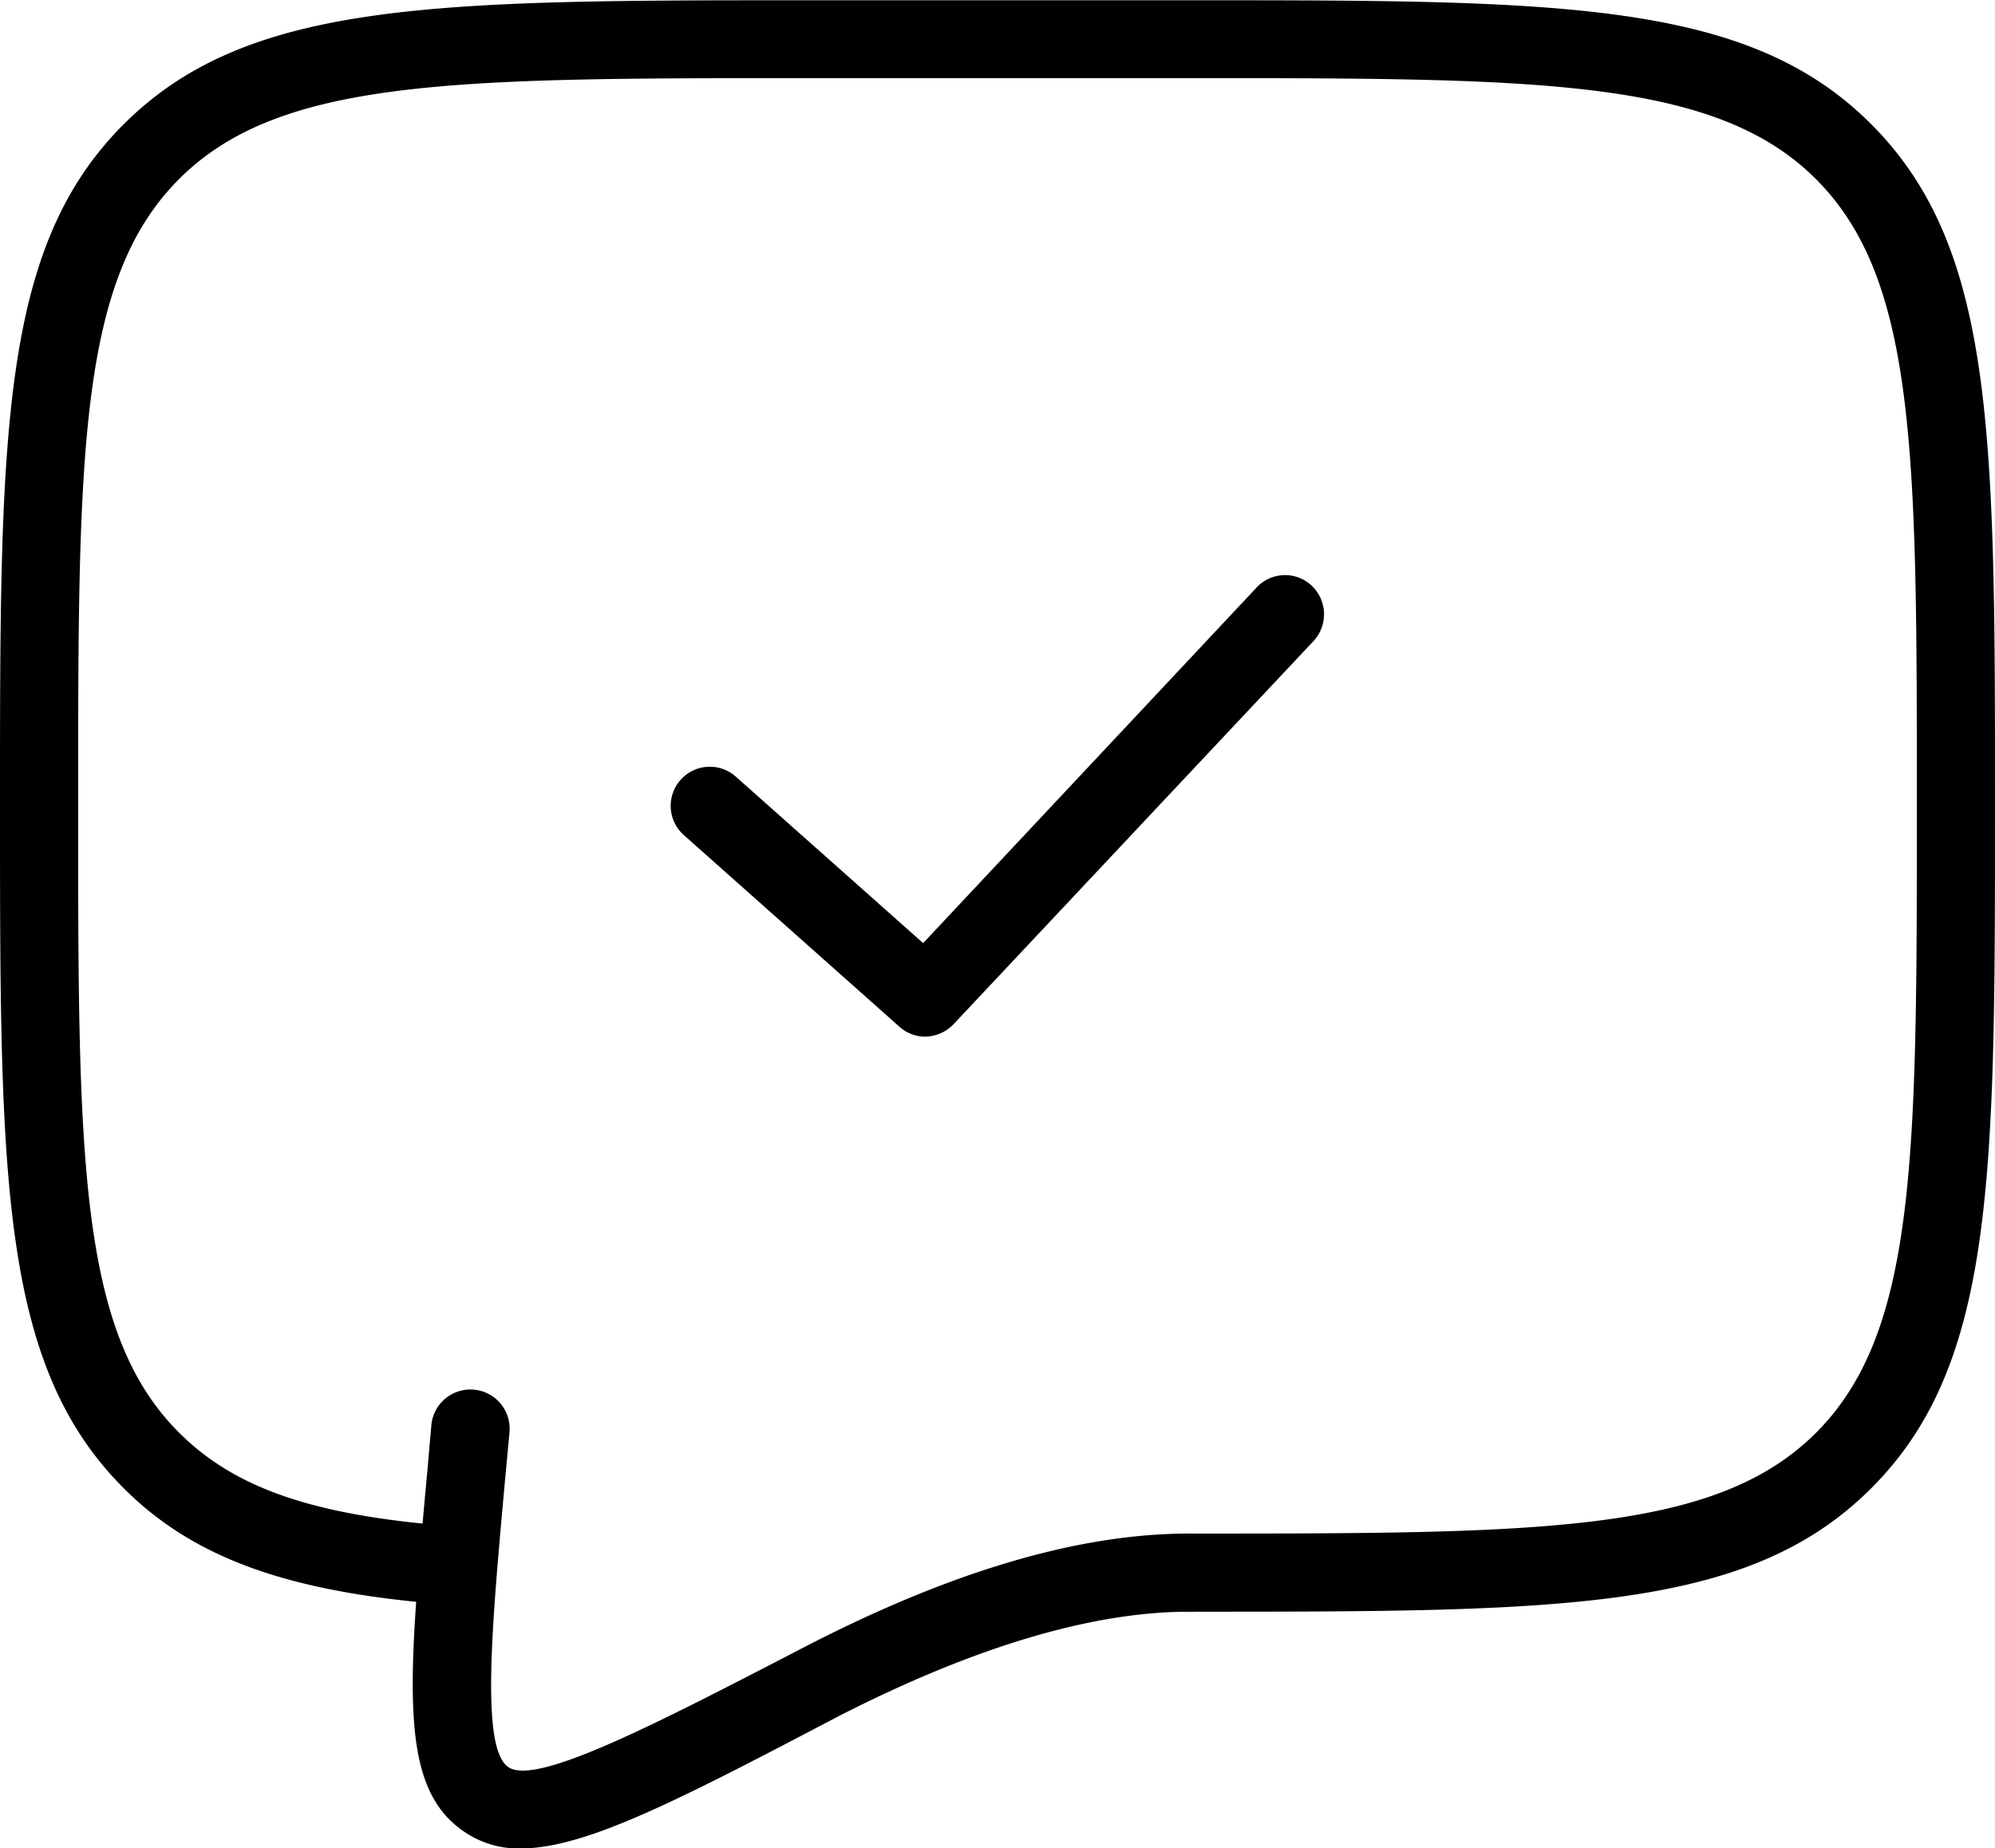 <svg id="Capa_1" data-name="Capa 1" xmlns="http://www.w3.org/2000/svg" viewBox="0 0 76.59 70.96"><path d="M372.57,392.58a1.5,1.5,0,0,1,0-3c13.45,0,20.2,0,24.07-3.87s3.87-10.62,3.87-24.07,0-20.19-3.87-24.06S386,333.7,372.57,333.7H357.85c-13.44,0-20.19,0-24.06,3.88s-3.87,10.62-3.87,24.06,0,20.2,3.87,24.06c2,2,4.77,3.05,9.49,3.51a1.5,1.5,0,0,1-.29,3c-5.41-.53-8.79-1.84-11.32-4.37-4.75-4.75-4.75-11.92-4.75-26.19s0-21.44,4.75-26.18,11.91-4.76,26.18-4.76h14.72c14.28,0,21.44,0,26.19,4.76s4.75,11.91,4.75,26.18,0,21.44-4.75,26.19S386.85,392.58,372.57,392.58Z" transform="translate(-326.92 -330.7)"/><path d="M362.45,370.5a1.45,1.45,0,0,1-1-.38l-8.28-7.36a1.5,1.5,0,1,1,2-2.24l7.19,6.39,12.8-13.65a1.49,1.49,0,0,1,2.12-.07,1.51,1.51,0,0,1,.07,2.12L363.55,370A1.53,1.53,0,0,1,362.45,370.5Z" transform="translate(-326.92 -330.7)"/><path d="M346.91,401.67a3.68,3.68,0,0,1-2.15-.63c-2.55-1.71-2.2-5.53-1.43-13.9l.15-1.72a1.5,1.5,0,0,1,3,.27l-.16,1.72c-.53,5.82-.95,10.42.12,11.14s5.59-1.62,11.3-4.58,10.61-4.39,14.84-4.39a1.5,1.5,0,0,1,0,3c-3.75,0-8.27,1.36-13.44,4C353,399.8,349.41,401.67,346.91,401.67Z" transform="translate(-326.92 -330.7)"/></svg>